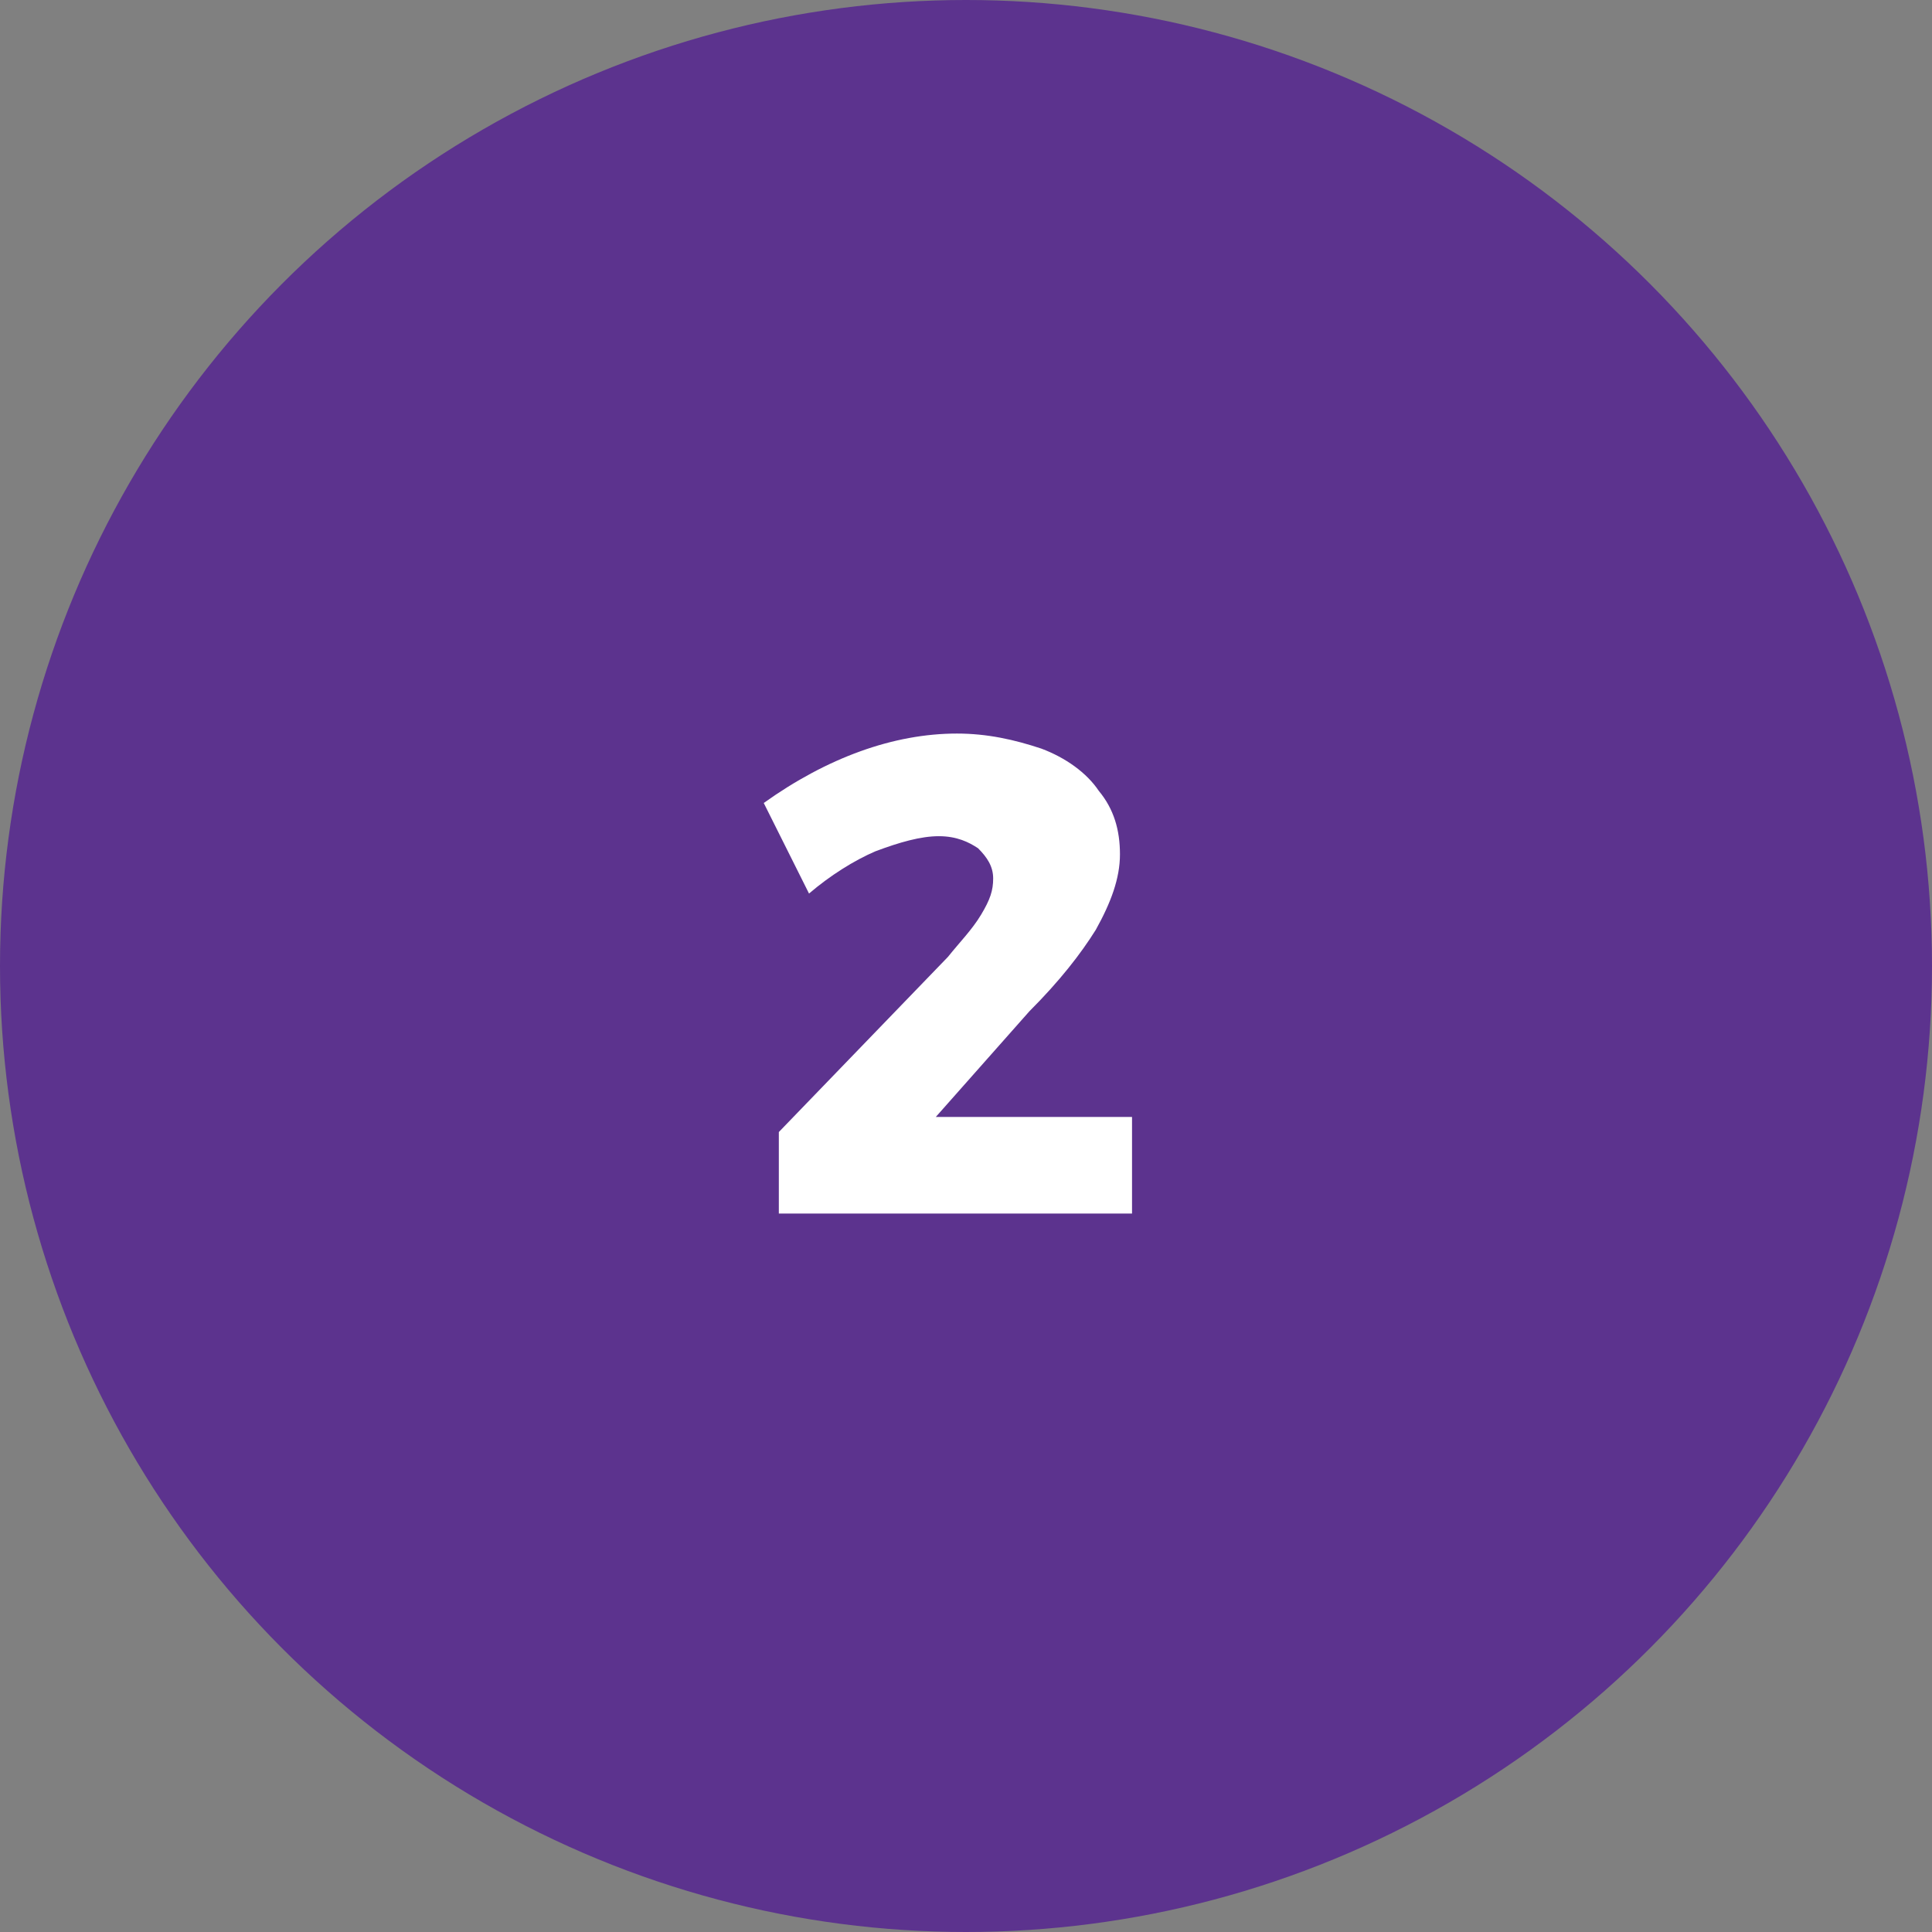 <?xml version="1.0" encoding="utf-8"?>
<!-- Generator: Adobe Illustrator 25.0.1, SVG Export Plug-In . SVG Version: 6.00 Build 0)  -->
<svg version="1.1" id="Layer_1" xmlns="http://www.w3.org/2000/svg" xmlns:xlink="http://www.w3.org/1999/xlink" x="0px" y="0px"
	 viewBox="0 0 64 64" style="enable-background:new 0 0 64 64;" xml:space="preserve">
<rect x="0" y="0" width="64" height="64" fill="#808080" stroke="none"/>
<style type="text/css">
	.st0{fill:#5C338E;}
	.st1{fill:#FFFFFF;}
</style>
<circle class="st0" cx="32" cy="32" r="32"/>
<path class="st1" d="M37.5,37v3.2H25.8l0-2.7l5.6-5.8c0.4-0.5,0.8-0.9,1.1-1.4c0.3-0.5,0.4-0.8,0.4-1.2c0-0.4-0.2-0.7-0.5-1
	c-0.3-0.2-0.7-0.4-1.3-0.4c-0.6,0-1.3,0.2-2.1,0.5c-0.7,0.3-1.5,0.8-2.2,1.4l-1.5-3c2.1-1.5,4.3-2.3,6.4-2.3c1,0,1.9,0.2,2.8,0.5
	c0.8,0.3,1.5,0.8,1.9,1.4c0.5,0.6,0.7,1.3,0.7,2.1s-0.3,1.6-0.8,2.5c-0.5,0.8-1.2,1.7-2.2,2.7L31,37H37.5z"/>
</svg>
